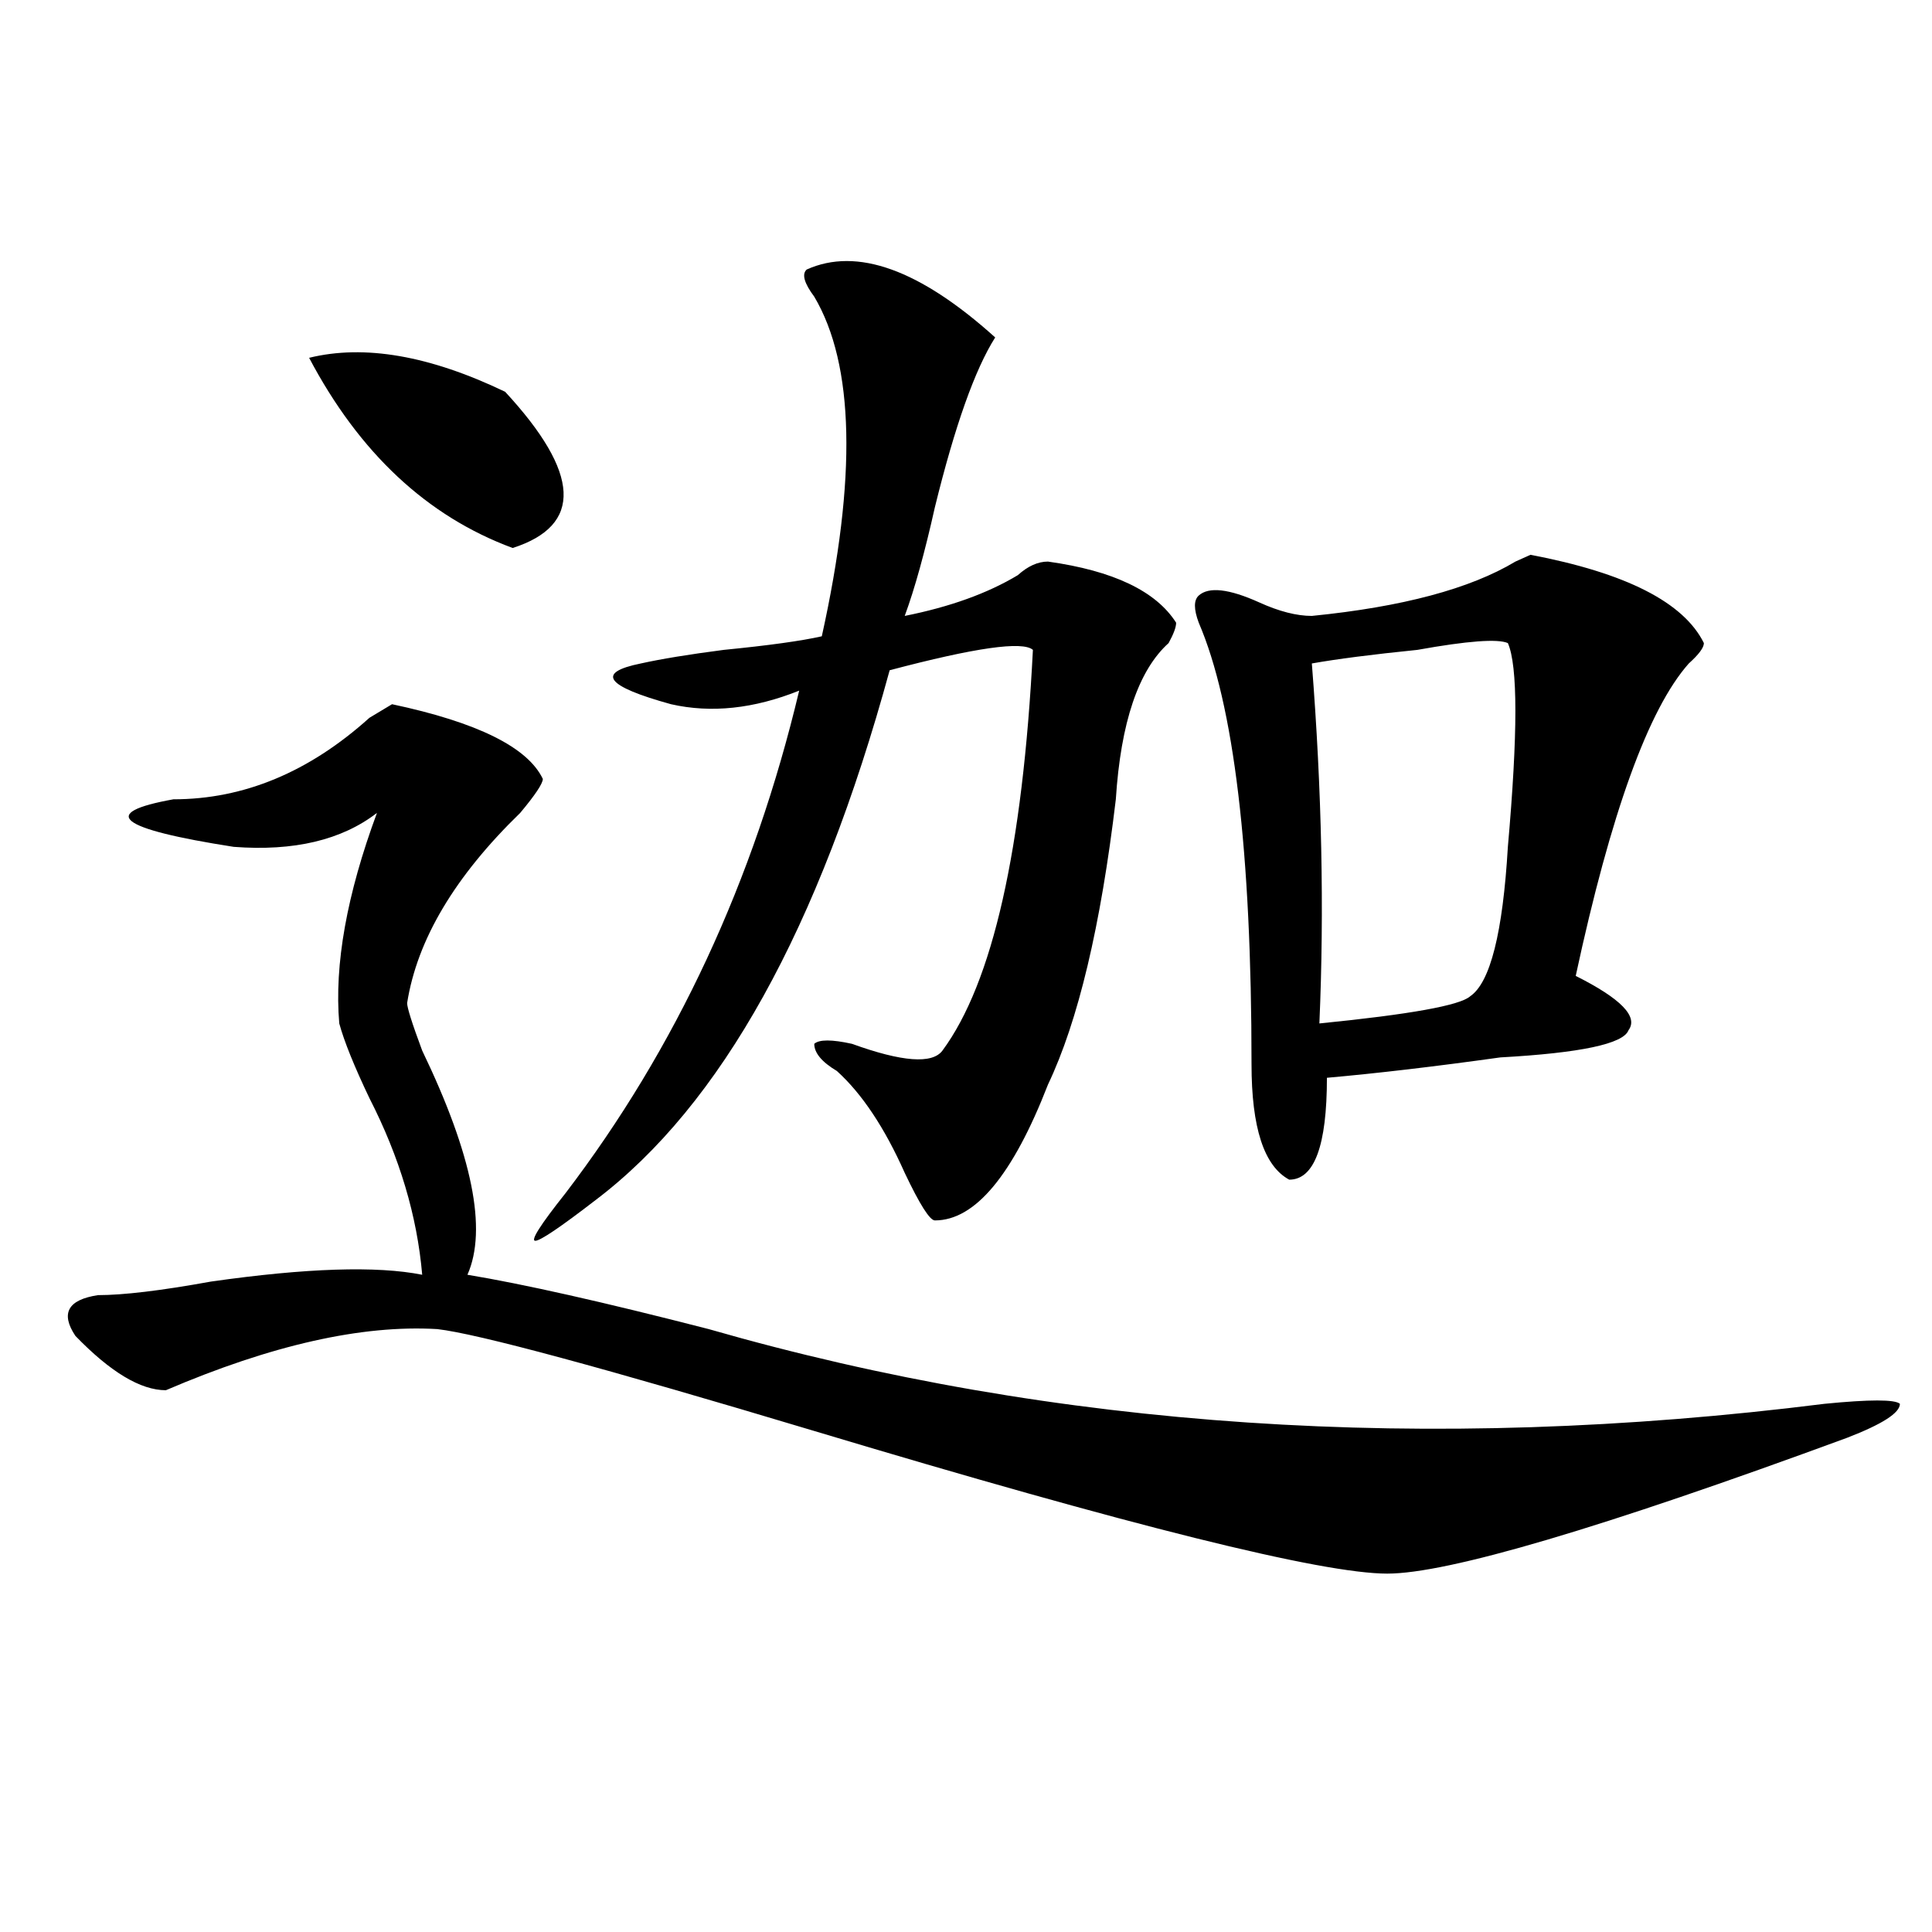 <?xml version="1.0" encoding="utf-8"?>
<!-- Generator: Adobe Illustrator 16.0.0, SVG Export Plug-In . SVG Version: 6.00 Build 0)  -->
<!DOCTYPE svg PUBLIC "-//W3C//DTD SVG 1.1//EN" "http://www.w3.org/Graphics/SVG/1.1/DTD/svg11.dtd">
<svg version="1.1" id="图层_1" xmlns="http://www.w3.org/2000/svg" xmlns:xlink="http://www.w3.org/1999/xlink" x="0px" y="0px"
	 width="1000px" height="1000px" viewBox="0 0 1000 1000" enable-background="new 0 0 1000 1000" xml:space="preserve">
<path d="M280.969,403.172c0,2.362-3.902,8.24-11.707,17.578c-33.841,32.85-53.352,65.644-58.535,98.438
	c0,2.362,2.561,10.547,7.805,24.609c25.975,53.943,33.78,92.615,23.414,116.016c28.597,4.725,70.242,14.063,124.875,28.125
	c179.508,51.581,372.003,64.49,577.547,38.672c23.414-2.307,36.402-2.307,39.023,0c0,4.725-9.146,10.547-27.316,17.578
	C828.578,791.1,749.25,814.5,718.032,814.5c-33.841,0-132.68-24.609-296.578-73.828c-109.266-32.794-174.325-50.372-195.117-52.734
	c-39.023-2.307-85.852,8.24-140.484,31.641c-13.049,0-28.658-9.338-46.828-28.125c-7.805-11.7-3.902-18.731,11.707-21.094
	c12.988,0,32.499-2.307,58.535-7.031c49.389-7.031,85.852-8.185,109.266-3.516c-2.622-30.432-11.707-60.919-27.316-91.406
	c-7.805-16.369-13.049-29.278-15.609-38.672c-2.622-30.432,3.902-66.797,19.512-108.984c-18.231,14.063-42.926,19.94-74.145,17.578
	c-59.877-9.338-70.242-17.578-31.219-24.609c36.402,0,70.242-14.063,101.461-42.188l11.707-7.031
	C247.129,373.894,273.165,386.803,280.969,403.172z M159.997,185.203c28.597-7.031,62.438-1.153,101.461,17.578
	c39.023,42.188,40.304,69.159,3.902,80.859C221.093,267.271,185.971,234.422,159.997,185.203z M417.551,139.5
	c25.975-11.7,58.535,0,97.559,35.156c-10.427,16.425-20.853,45.703-31.219,87.891c-5.244,23.456-10.427,42.188-15.609,56.25
	c23.414-4.669,42.926-11.7,58.535-21.094c5.183-4.669,10.365-7.031,15.609-7.031c33.78,4.725,55.913,15.271,66.34,31.641
	c0,2.362-1.342,5.878-3.902,10.547c-15.609,14.063-24.756,41.034-27.316,80.859c-7.805,65.644-19.512,114.862-35.121,147.656
	c-18.231,46.912-37.743,70.313-58.535,70.313c-2.622,0-7.805-8.185-15.609-24.609c-10.427-23.4-22.134-40.979-35.121-52.734
	c-7.805-4.669-11.707-9.338-11.707-14.063c2.561-2.307,9.085-2.307,19.512,0c25.975,9.394,41.584,10.547,46.828,3.516
	c25.975-35.156,41.584-104.26,46.828-207.422c-5.244-4.669-29.938-1.153-74.145,10.547c-36.463,133.594-87.193,225-152.191,274.219
	c-18.231,14.063-28.658,21.094-31.219,21.094c-2.622,0,2.561-8.185,15.609-24.609c57.194-74.981,97.559-161.719,120.973-260.156
	c-23.414,9.394-45.548,11.756-66.34,7.031c-33.841-9.338-39.023-16.369-15.609-21.094c10.365-2.307,24.695-4.669,42.926-7.031
	c23.414-2.307,40.304-4.669,50.73-7.031c18.17-82.013,16.89-140.625-3.902-175.781C416.21,146.531,414.929,141.862,417.551,139.5z
	 M881.93,332.859c0,2.362-2.622,5.878-7.805,10.547c-20.853,23.456-40.365,77.344-58.535,161.719
	c23.414,11.756,32.499,21.094,27.316,28.125c-2.622,7.031-24.756,11.756-66.34,14.063c-33.841,4.725-63.779,8.24-89.754,10.547
	c0,35.156-6.524,52.734-19.512,52.734c-13.049-7.031-19.512-26.916-19.512-59.766c0-110.138-9.146-186.328-27.316-228.516
	c-2.622-7.031-2.622-11.7,0-14.063c5.183-4.669,15.609-3.516,31.219,3.516c10.365,4.725,19.512,7.031,27.316,7.031
	c46.828-4.669,81.949-14.063,105.363-28.125l7.805-3.516C841.565,296.55,871.504,311.766,881.93,332.859z M780.469,332.859
	c-5.244-2.307-20.853-1.153-46.828,3.516c-23.414,2.362-41.645,4.725-54.633,7.031c5.183,65.644,6.463,127.771,3.902,186.328
	c46.828-4.669,72.803-9.338,78.047-14.063c10.365-7.031,16.89-32.794,19.512-77.344
	C785.652,379.771,785.652,344.615,780.469,332.859z"/>
</svg>
